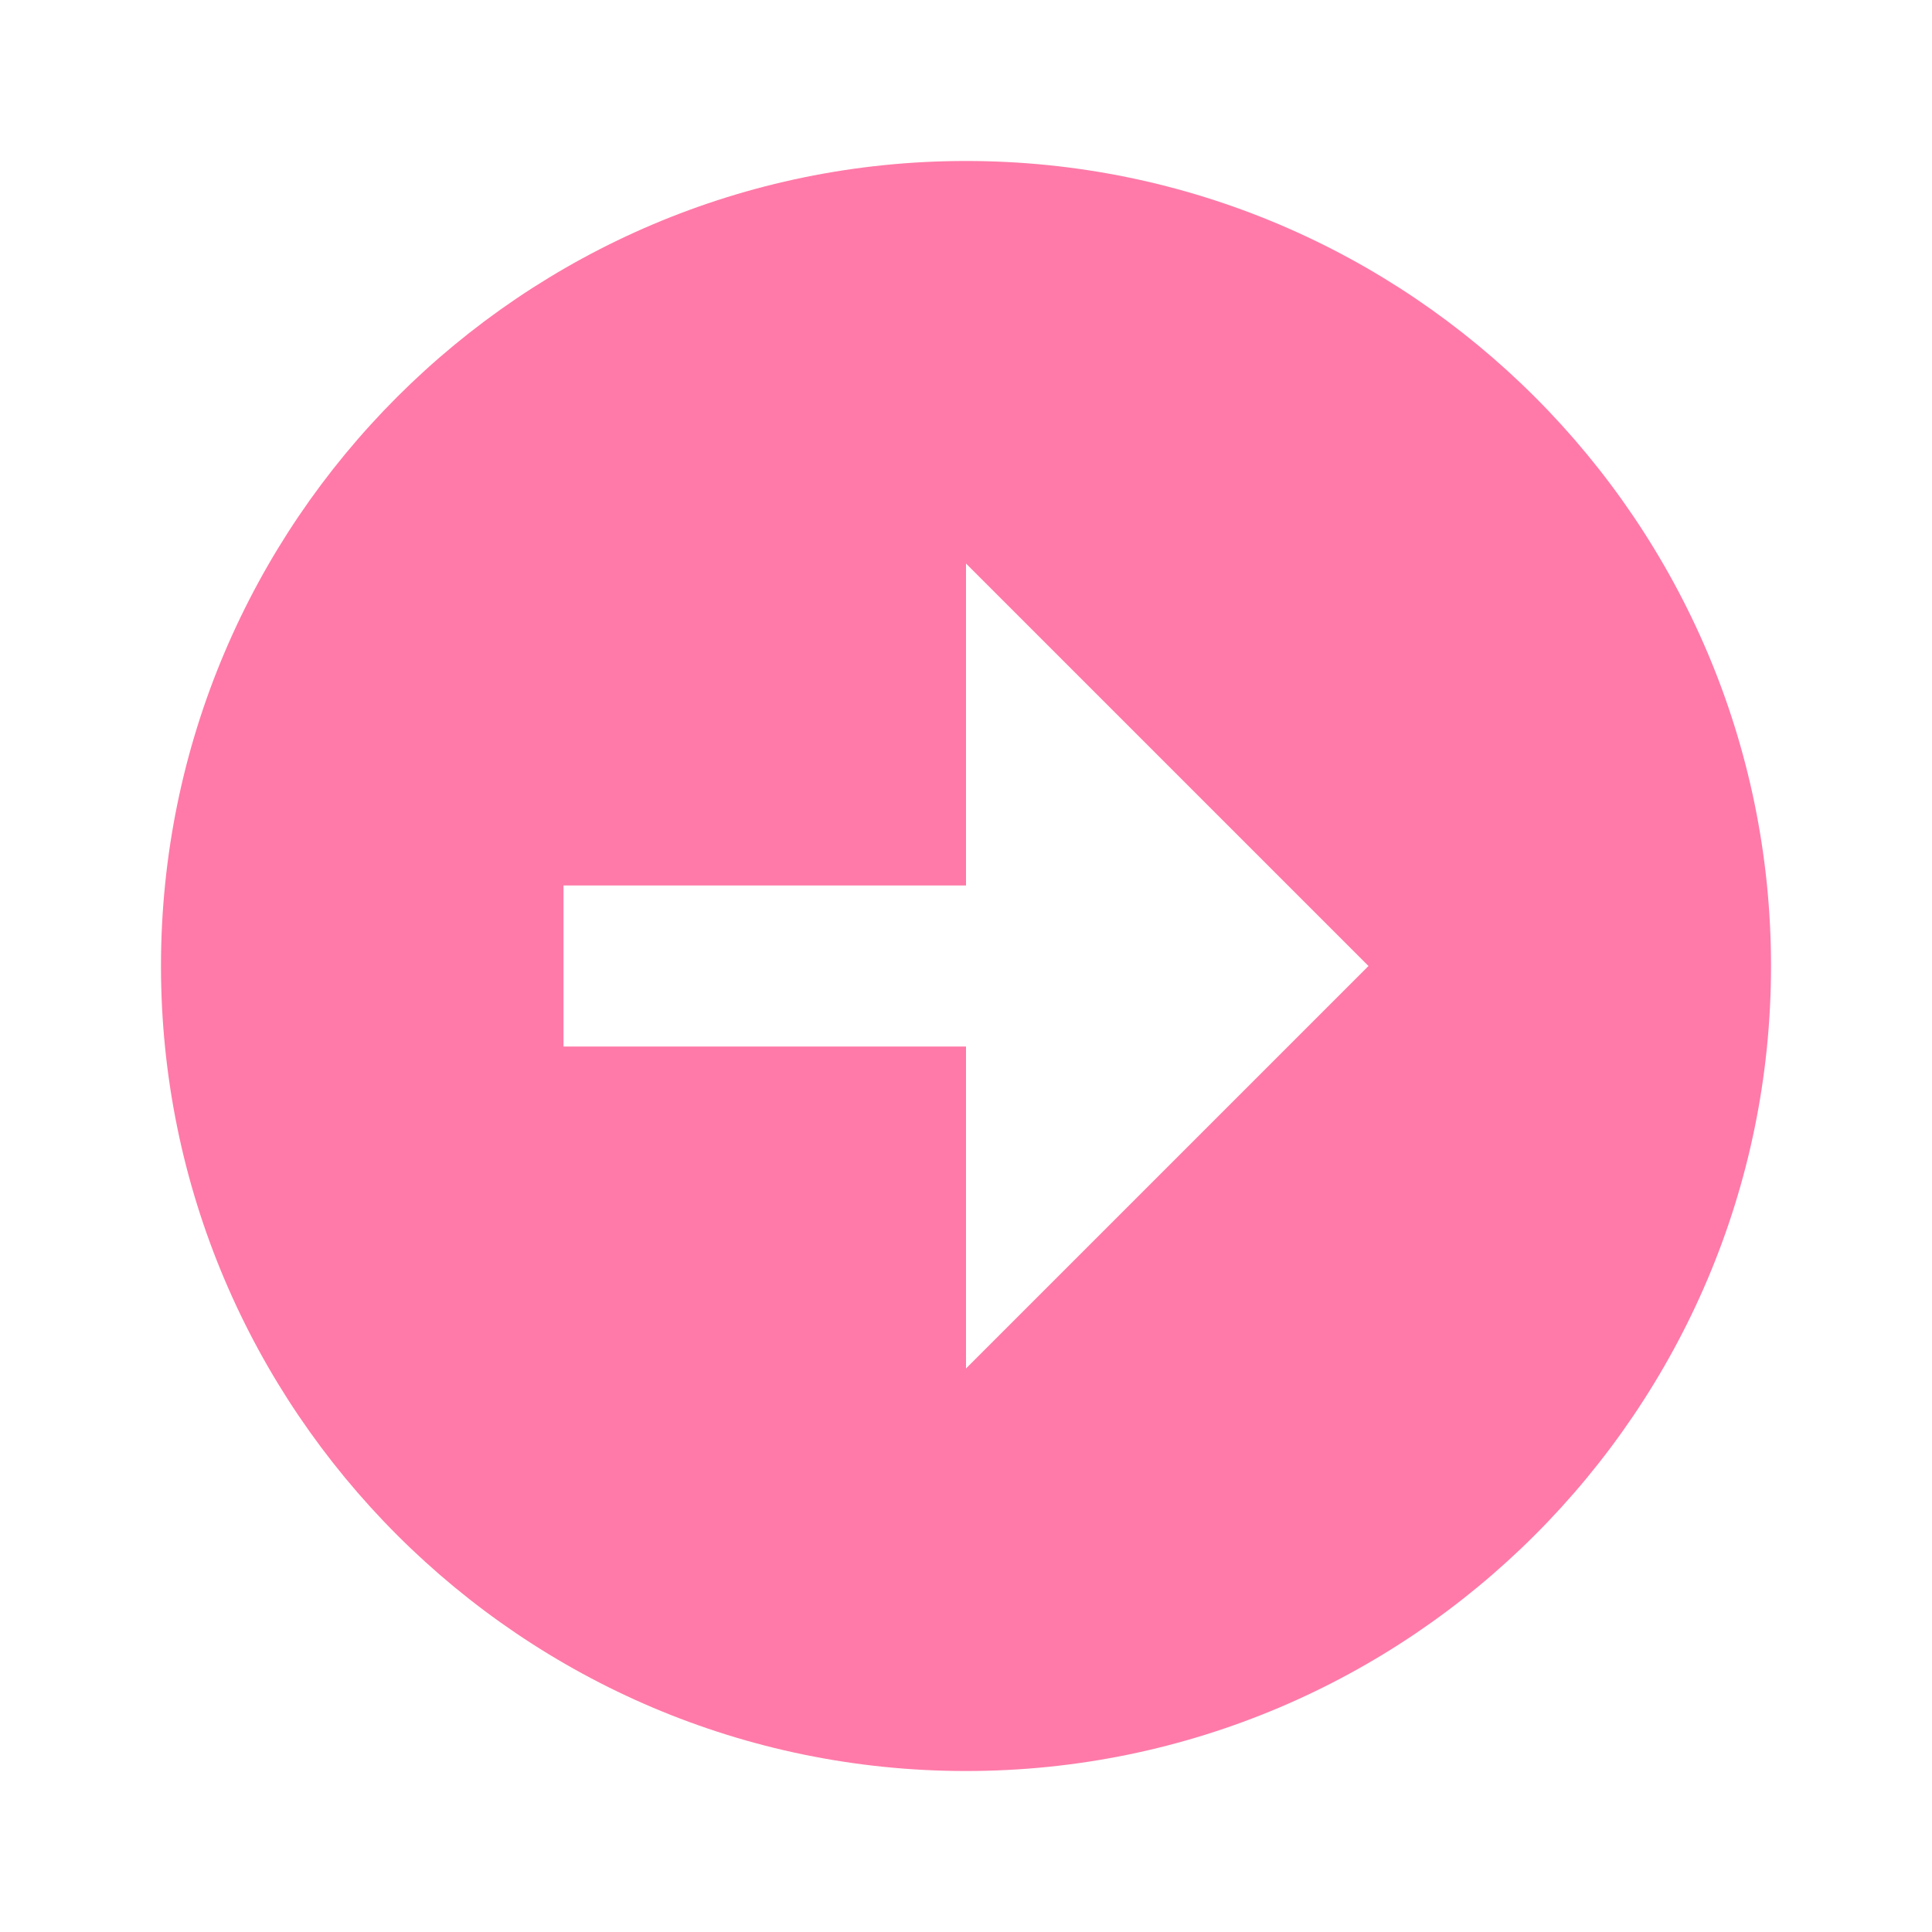 <?xml version="1.0" encoding="UTF-8"?> <svg xmlns="http://www.w3.org/2000/svg" width="40" height="40" viewBox="0 0 40 40" fill="none"><path d="M20 3.333C10.81 3.333 3.333 10.81 3.333 20C3.333 29.19 10.81 36.667 20 36.667C29.19 36.667 36.667 29.19 36.667 20C36.667 10.81 29.19 3.333 20 3.333ZM20 28.333V21.667H11.667V18.333H20V11.667L28.333 20L20 28.333Z" fill="#FF7AA8"></path></svg> 